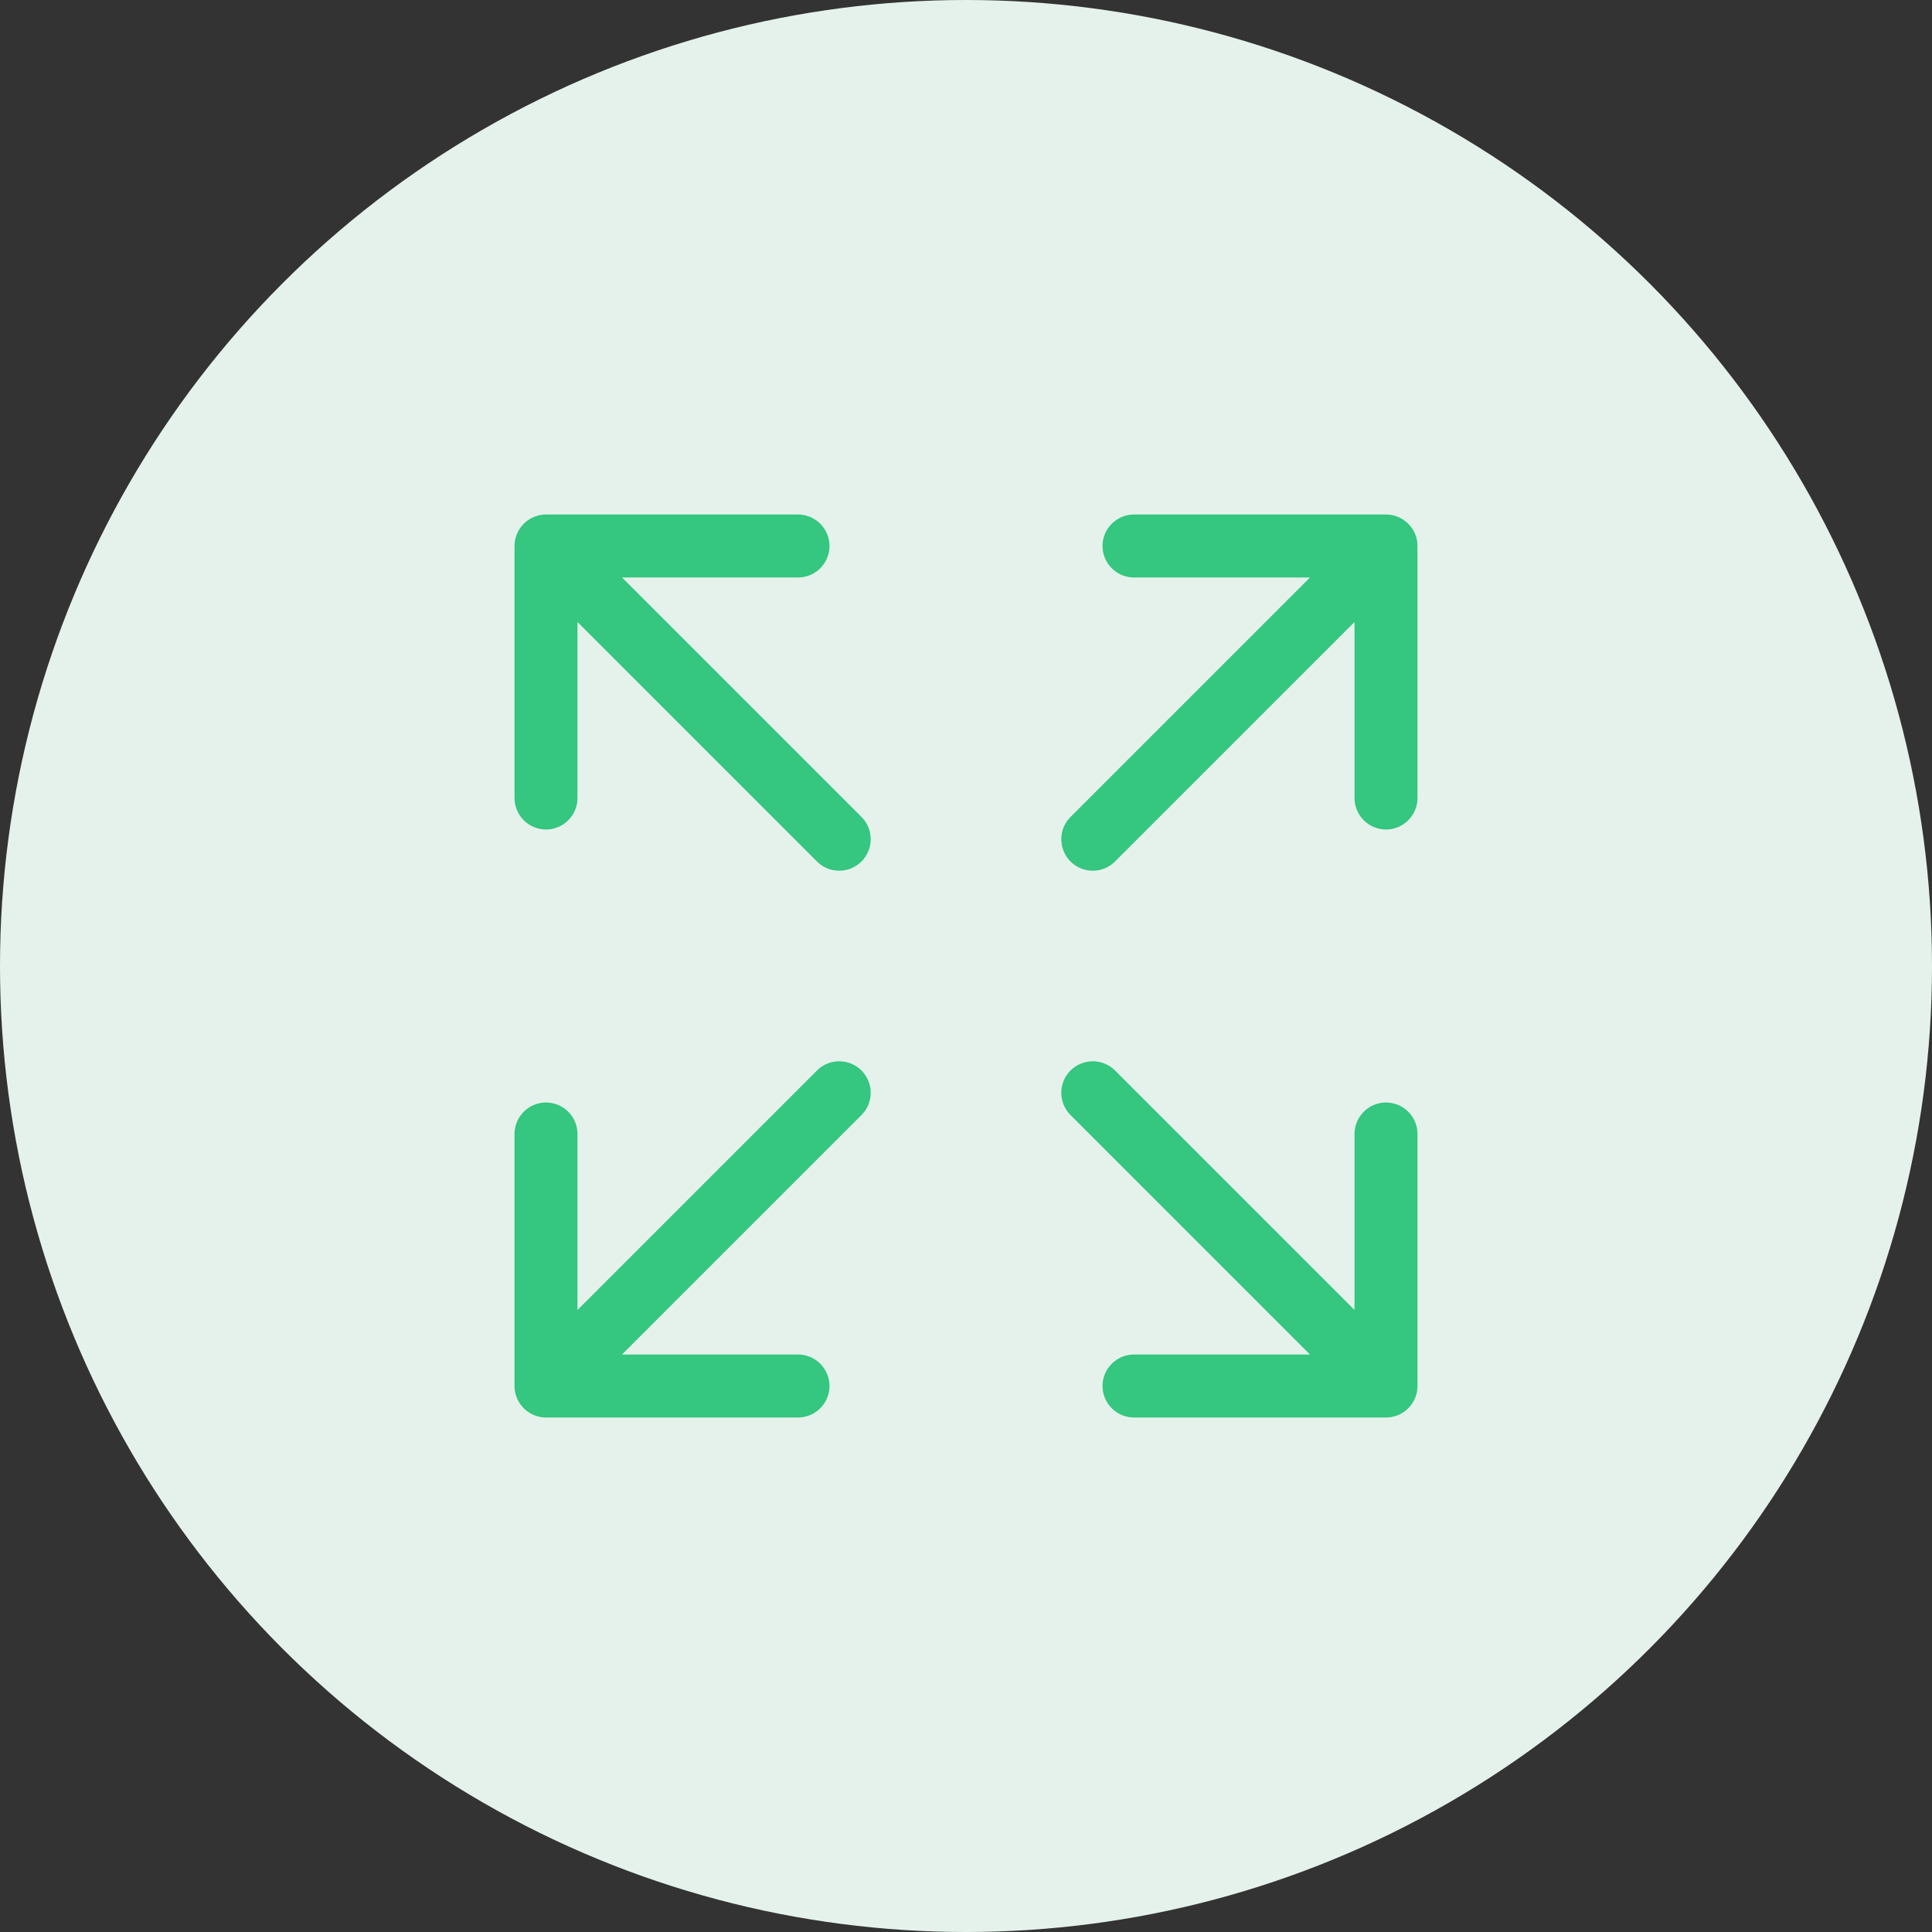 <?xml version="1.0" encoding="UTF-8"?> <svg xmlns="http://www.w3.org/2000/svg" width="46" height="46" viewBox="0 0 46 46" fill="none"><rect x="0" y="0" width="46" height="46" fill="#333333" stroke="none"/><circle cx="23" cy="23" r="23" fill="#E5F2EC"></circle><path d="M33.75 13V19C33.75 19.199 33.671 19.39 33.53 19.53C33.39 19.671 33.199 19.75 33 19.75C32.801 19.75 32.61 19.671 32.47 19.53C32.329 19.39 32.25 19.199 32.25 19V14.81L26.53 20.53C26.388 20.663 26.2 20.735 26.006 20.731C25.811 20.728 25.626 20.649 25.488 20.512C25.351 20.374 25.272 20.189 25.269 19.994C25.265 19.8 25.337 19.612 25.47 19.47L31.19 13.75H27C26.801 13.75 26.61 13.671 26.47 13.53C26.329 13.39 26.25 13.199 26.25 13C26.25 12.801 26.329 12.61 26.47 12.47C26.61 12.329 26.801 12.25 27 12.25H33C33.199 12.25 33.39 12.329 33.53 12.47C33.671 12.61 33.75 12.801 33.75 13ZM19.47 25.47L13.75 31.19V27C13.75 26.801 13.671 26.61 13.53 26.47C13.39 26.329 13.199 26.25 13 26.25C12.801 26.25 12.61 26.329 12.47 26.47C12.329 26.61 12.25 26.801 12.25 27V33C12.25 33.199 12.329 33.39 12.47 33.53C12.61 33.671 12.801 33.75 13 33.75H19C19.199 33.75 19.39 33.671 19.53 33.53C19.671 33.39 19.75 33.199 19.75 33C19.75 32.801 19.671 32.61 19.53 32.47C19.39 32.329 19.199 32.25 19 32.25H14.81L20.53 26.53C20.663 26.388 20.735 26.2 20.731 26.006C20.728 25.811 20.649 25.626 20.512 25.488C20.374 25.351 20.189 25.272 19.994 25.269C19.8 25.265 19.612 25.337 19.47 25.47ZM33 26.25C32.801 26.25 32.61 26.329 32.47 26.47C32.329 26.61 32.25 26.801 32.25 27V31.19L26.53 25.47C26.388 25.337 26.2 25.265 26.006 25.269C25.811 25.272 25.626 25.351 25.488 25.488C25.351 25.626 25.272 25.811 25.269 26.006C25.265 26.2 25.337 26.388 25.47 26.53L31.19 32.25H27C26.801 32.25 26.61 32.329 26.47 32.47C26.329 32.61 26.25 32.801 26.25 33C26.25 33.199 26.329 33.39 26.47 33.53C26.61 33.671 26.801 33.75 27 33.75H33C33.199 33.75 33.39 33.671 33.53 33.53C33.671 33.39 33.75 33.199 33.75 33V27C33.75 26.801 33.671 26.61 33.53 26.47C33.39 26.329 33.199 26.25 33 26.25ZM14.81 13.75H19C19.199 13.75 19.39 13.671 19.53 13.53C19.671 13.39 19.75 13.199 19.75 13C19.75 12.801 19.671 12.61 19.53 12.47C19.39 12.329 19.199 12.25 19 12.25H13C12.801 12.25 12.61 12.329 12.47 12.47C12.329 12.61 12.25 12.801 12.25 13V19C12.25 19.199 12.329 19.39 12.47 19.53C12.61 19.671 12.801 19.75 13 19.75C13.199 19.75 13.39 19.671 13.53 19.53C13.671 19.39 13.75 19.199 13.75 19V14.81L19.47 20.53C19.612 20.663 19.8 20.735 19.994 20.731C20.189 20.728 20.374 20.649 20.512 20.512C20.649 20.374 20.728 20.189 20.731 19.994C20.735 19.8 20.663 19.612 20.53 19.47L14.81 13.75Z" fill="#35C680"></path></svg> 